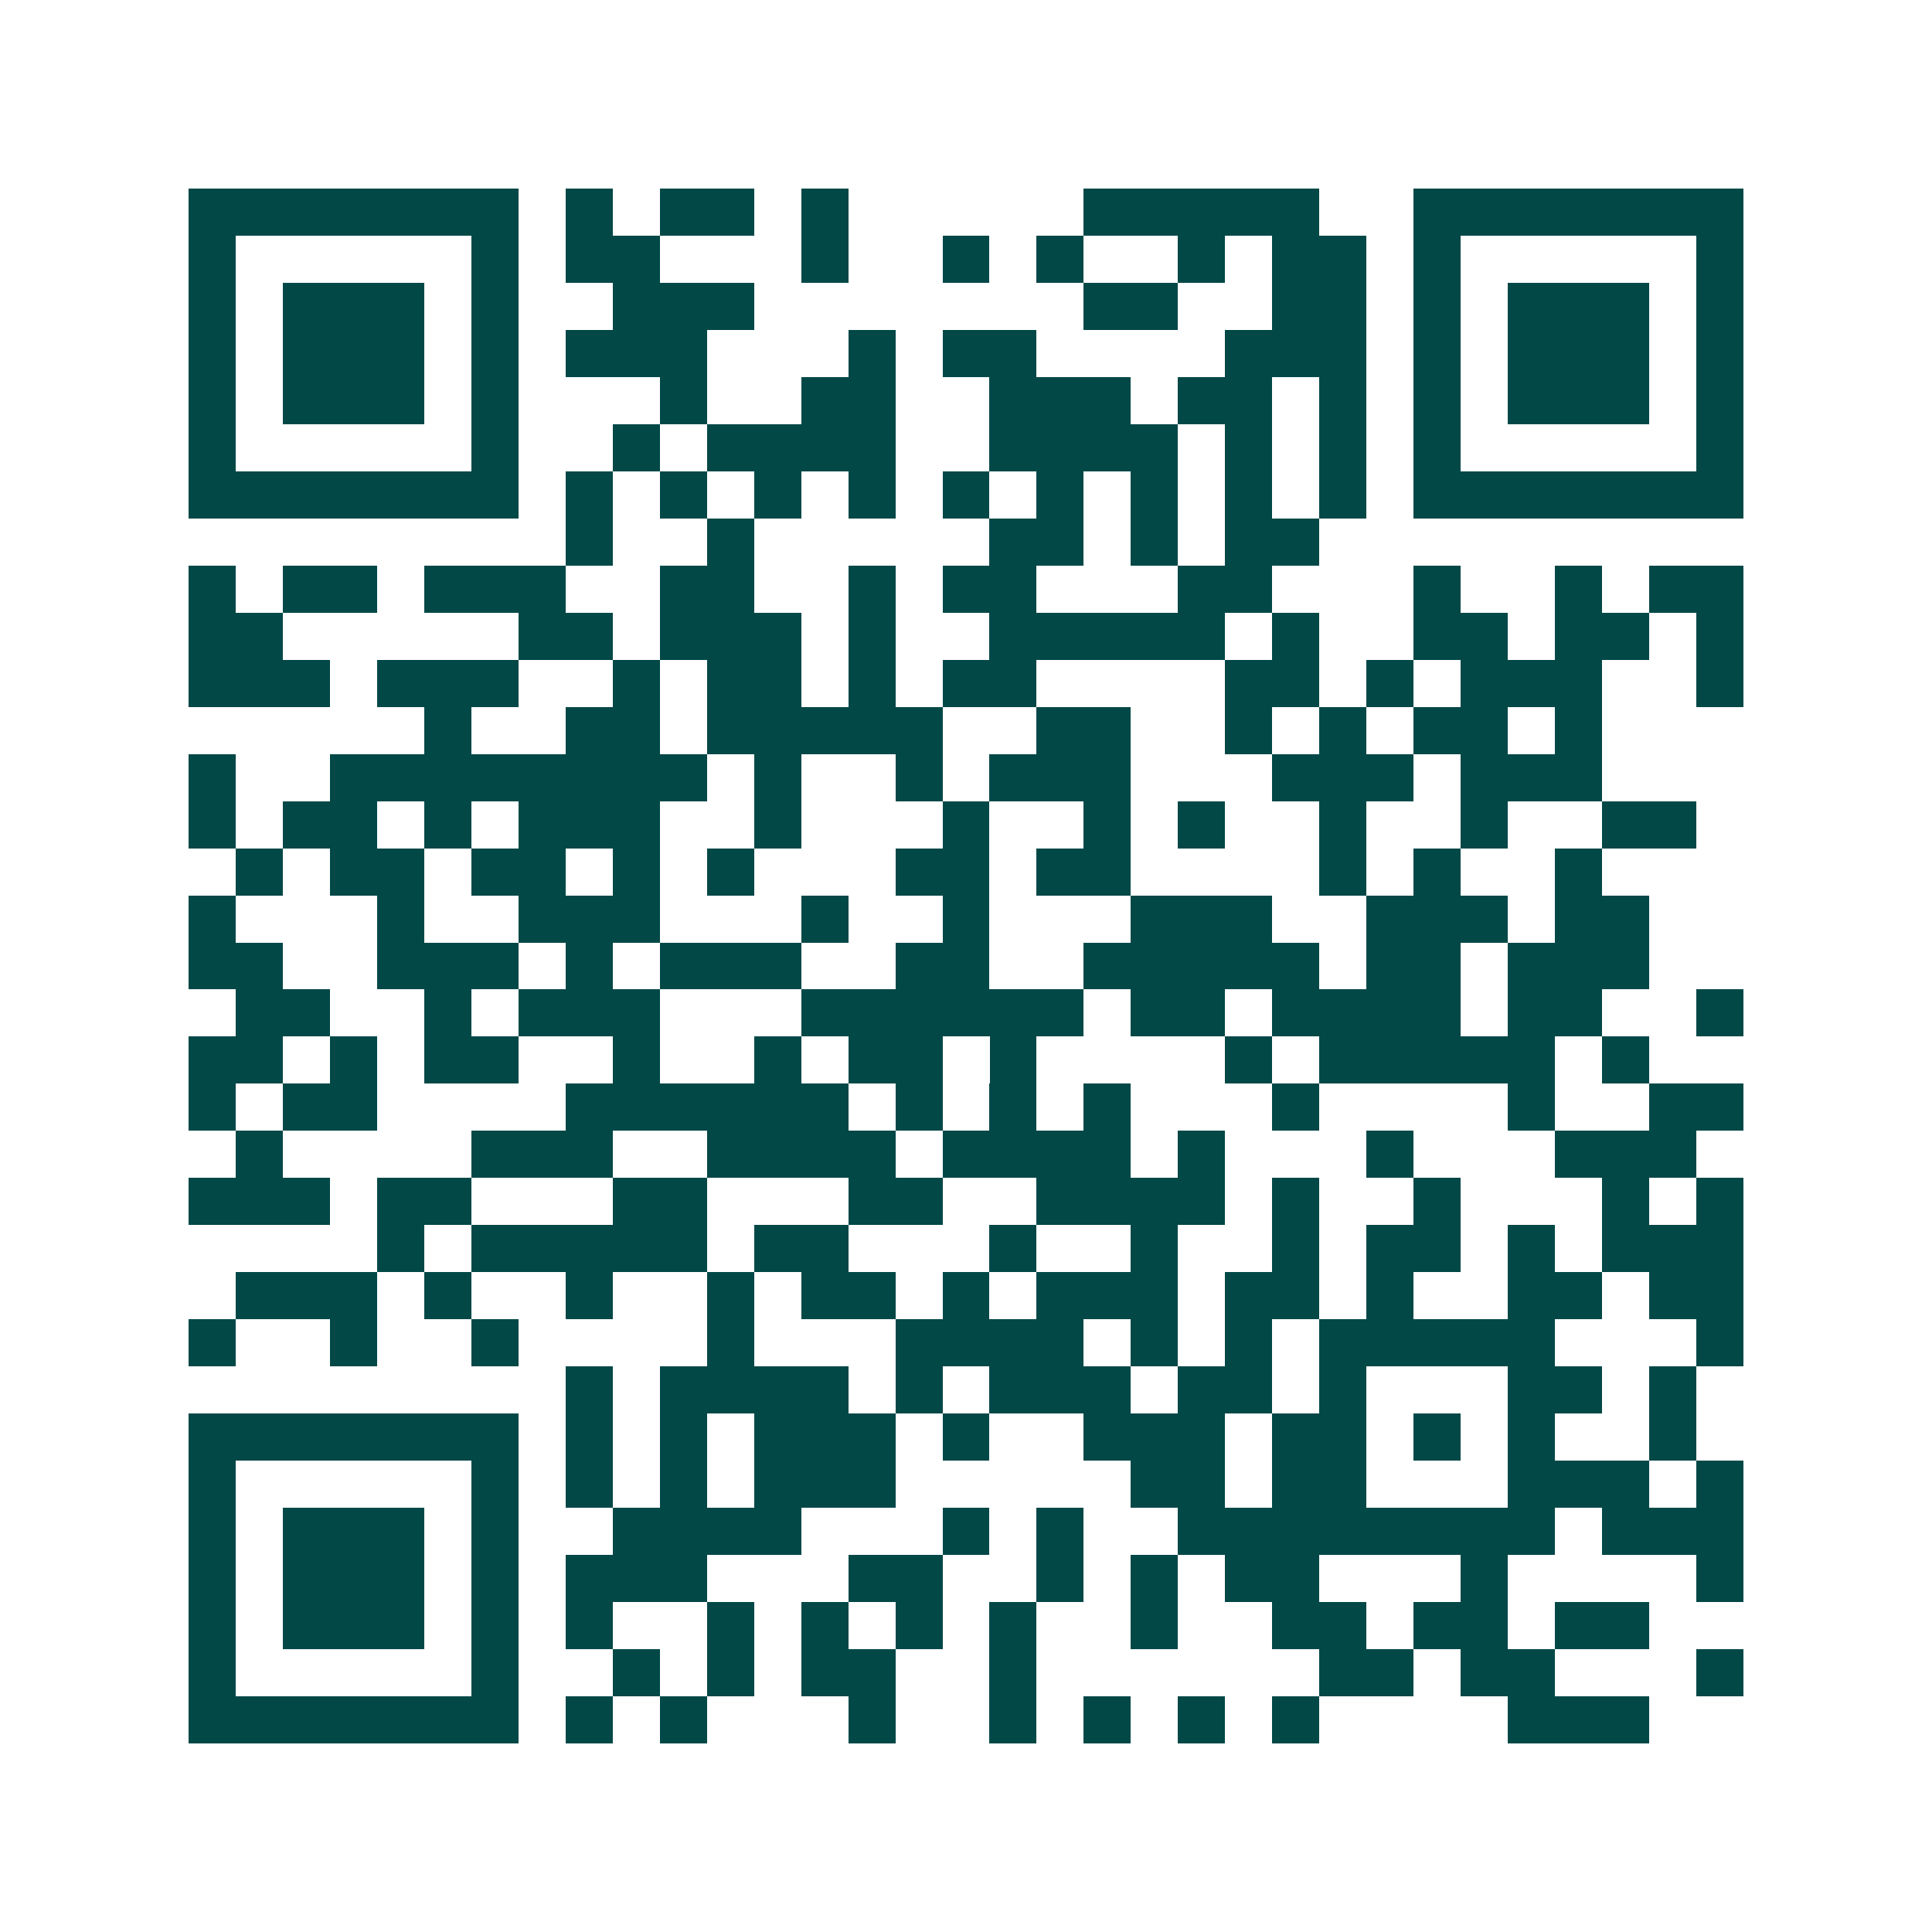 <svg xmlns="http://www.w3.org/2000/svg" width="200" height="200" viewBox="0 0 41 41" shape-rendering="crispEdges"><path fill="#ffffff" d="M0 0h41v41H0z"/><path stroke="#014847" d="M4 4.5h7m1 0h1m1 0h2m1 0h1m5 0h5m2 0h7M4 5.5h1m5 0h1m1 0h2m3 0h1m2 0h1m1 0h1m2 0h1m1 0h2m1 0h1m5 0h1M4 6.5h1m1 0h3m1 0h1m2 0h3m7 0h2m2 0h2m1 0h1m1 0h3m1 0h1M4 7.5h1m1 0h3m1 0h1m1 0h3m3 0h1m1 0h2m4 0h3m1 0h1m1 0h3m1 0h1M4 8.5h1m1 0h3m1 0h1m3 0h1m2 0h2m2 0h3m1 0h2m1 0h1m1 0h1m1 0h3m1 0h1M4 9.5h1m5 0h1m2 0h1m1 0h4m2 0h4m1 0h1m1 0h1m1 0h1m5 0h1M4 10.5h7m1 0h1m1 0h1m1 0h1m1 0h1m1 0h1m1 0h1m1 0h1m1 0h1m1 0h1m1 0h7M12 11.5h1m2 0h1m5 0h2m1 0h1m1 0h2M4 12.5h1m1 0h2m1 0h3m2 0h2m2 0h1m1 0h2m3 0h2m3 0h1m2 0h1m1 0h2M4 13.5h2m5 0h2m1 0h3m1 0h1m2 0h5m1 0h1m2 0h2m1 0h2m1 0h1M4 14.5h3m1 0h3m2 0h1m1 0h2m1 0h1m1 0h2m4 0h2m1 0h1m1 0h3m2 0h1M9 15.5h1m2 0h2m1 0h5m2 0h2m2 0h1m1 0h1m1 0h2m1 0h1M4 16.5h1m2 0h8m1 0h1m2 0h1m1 0h3m3 0h3m1 0h3M4 17.5h1m1 0h2m1 0h1m1 0h3m2 0h1m3 0h1m2 0h1m1 0h1m2 0h1m2 0h1m2 0h2M5 18.5h1m1 0h2m1 0h2m1 0h1m1 0h1m3 0h2m1 0h2m4 0h1m1 0h1m2 0h1M4 19.5h1m3 0h1m2 0h3m3 0h1m2 0h1m3 0h3m2 0h3m1 0h2M4 20.5h2m2 0h3m1 0h1m1 0h3m2 0h2m2 0h5m1 0h2m1 0h3M5 21.5h2m2 0h1m1 0h3m3 0h6m1 0h2m1 0h4m1 0h2m2 0h1M4 22.5h2m1 0h1m1 0h2m2 0h1m2 0h1m1 0h2m1 0h1m4 0h1m1 0h5m1 0h1M4 23.5h1m1 0h2m4 0h6m1 0h1m1 0h1m1 0h1m3 0h1m4 0h1m2 0h2M5 24.5h1m4 0h3m2 0h4m1 0h4m1 0h1m3 0h1m3 0h3M4 25.5h3m1 0h2m3 0h2m3 0h2m2 0h4m1 0h1m2 0h1m3 0h1m1 0h1M8 26.5h1m1 0h5m1 0h2m3 0h1m2 0h1m2 0h1m1 0h2m1 0h1m1 0h3M5 27.5h3m1 0h1m2 0h1m2 0h1m1 0h2m1 0h1m1 0h3m1 0h2m1 0h1m2 0h2m1 0h2M4 28.5h1m2 0h1m2 0h1m4 0h1m3 0h4m1 0h1m1 0h1m1 0h5m3 0h1M12 29.5h1m1 0h4m1 0h1m1 0h3m1 0h2m1 0h1m3 0h2m1 0h1M4 30.5h7m1 0h1m1 0h1m1 0h3m1 0h1m2 0h3m1 0h2m1 0h1m1 0h1m2 0h1M4 31.5h1m5 0h1m1 0h1m1 0h1m1 0h3m5 0h2m1 0h2m3 0h3m1 0h1M4 32.5h1m1 0h3m1 0h1m2 0h4m3 0h1m1 0h1m2 0h8m1 0h3M4 33.5h1m1 0h3m1 0h1m1 0h3m3 0h2m2 0h1m1 0h1m1 0h2m3 0h1m4 0h1M4 34.5h1m1 0h3m1 0h1m1 0h1m2 0h1m1 0h1m1 0h1m1 0h1m2 0h1m2 0h2m1 0h2m1 0h2M4 35.5h1m5 0h1m2 0h1m1 0h1m1 0h2m2 0h1m6 0h2m1 0h2m3 0h1M4 36.5h7m1 0h1m1 0h1m3 0h1m2 0h1m1 0h1m1 0h1m1 0h1m4 0h3"/></svg>
